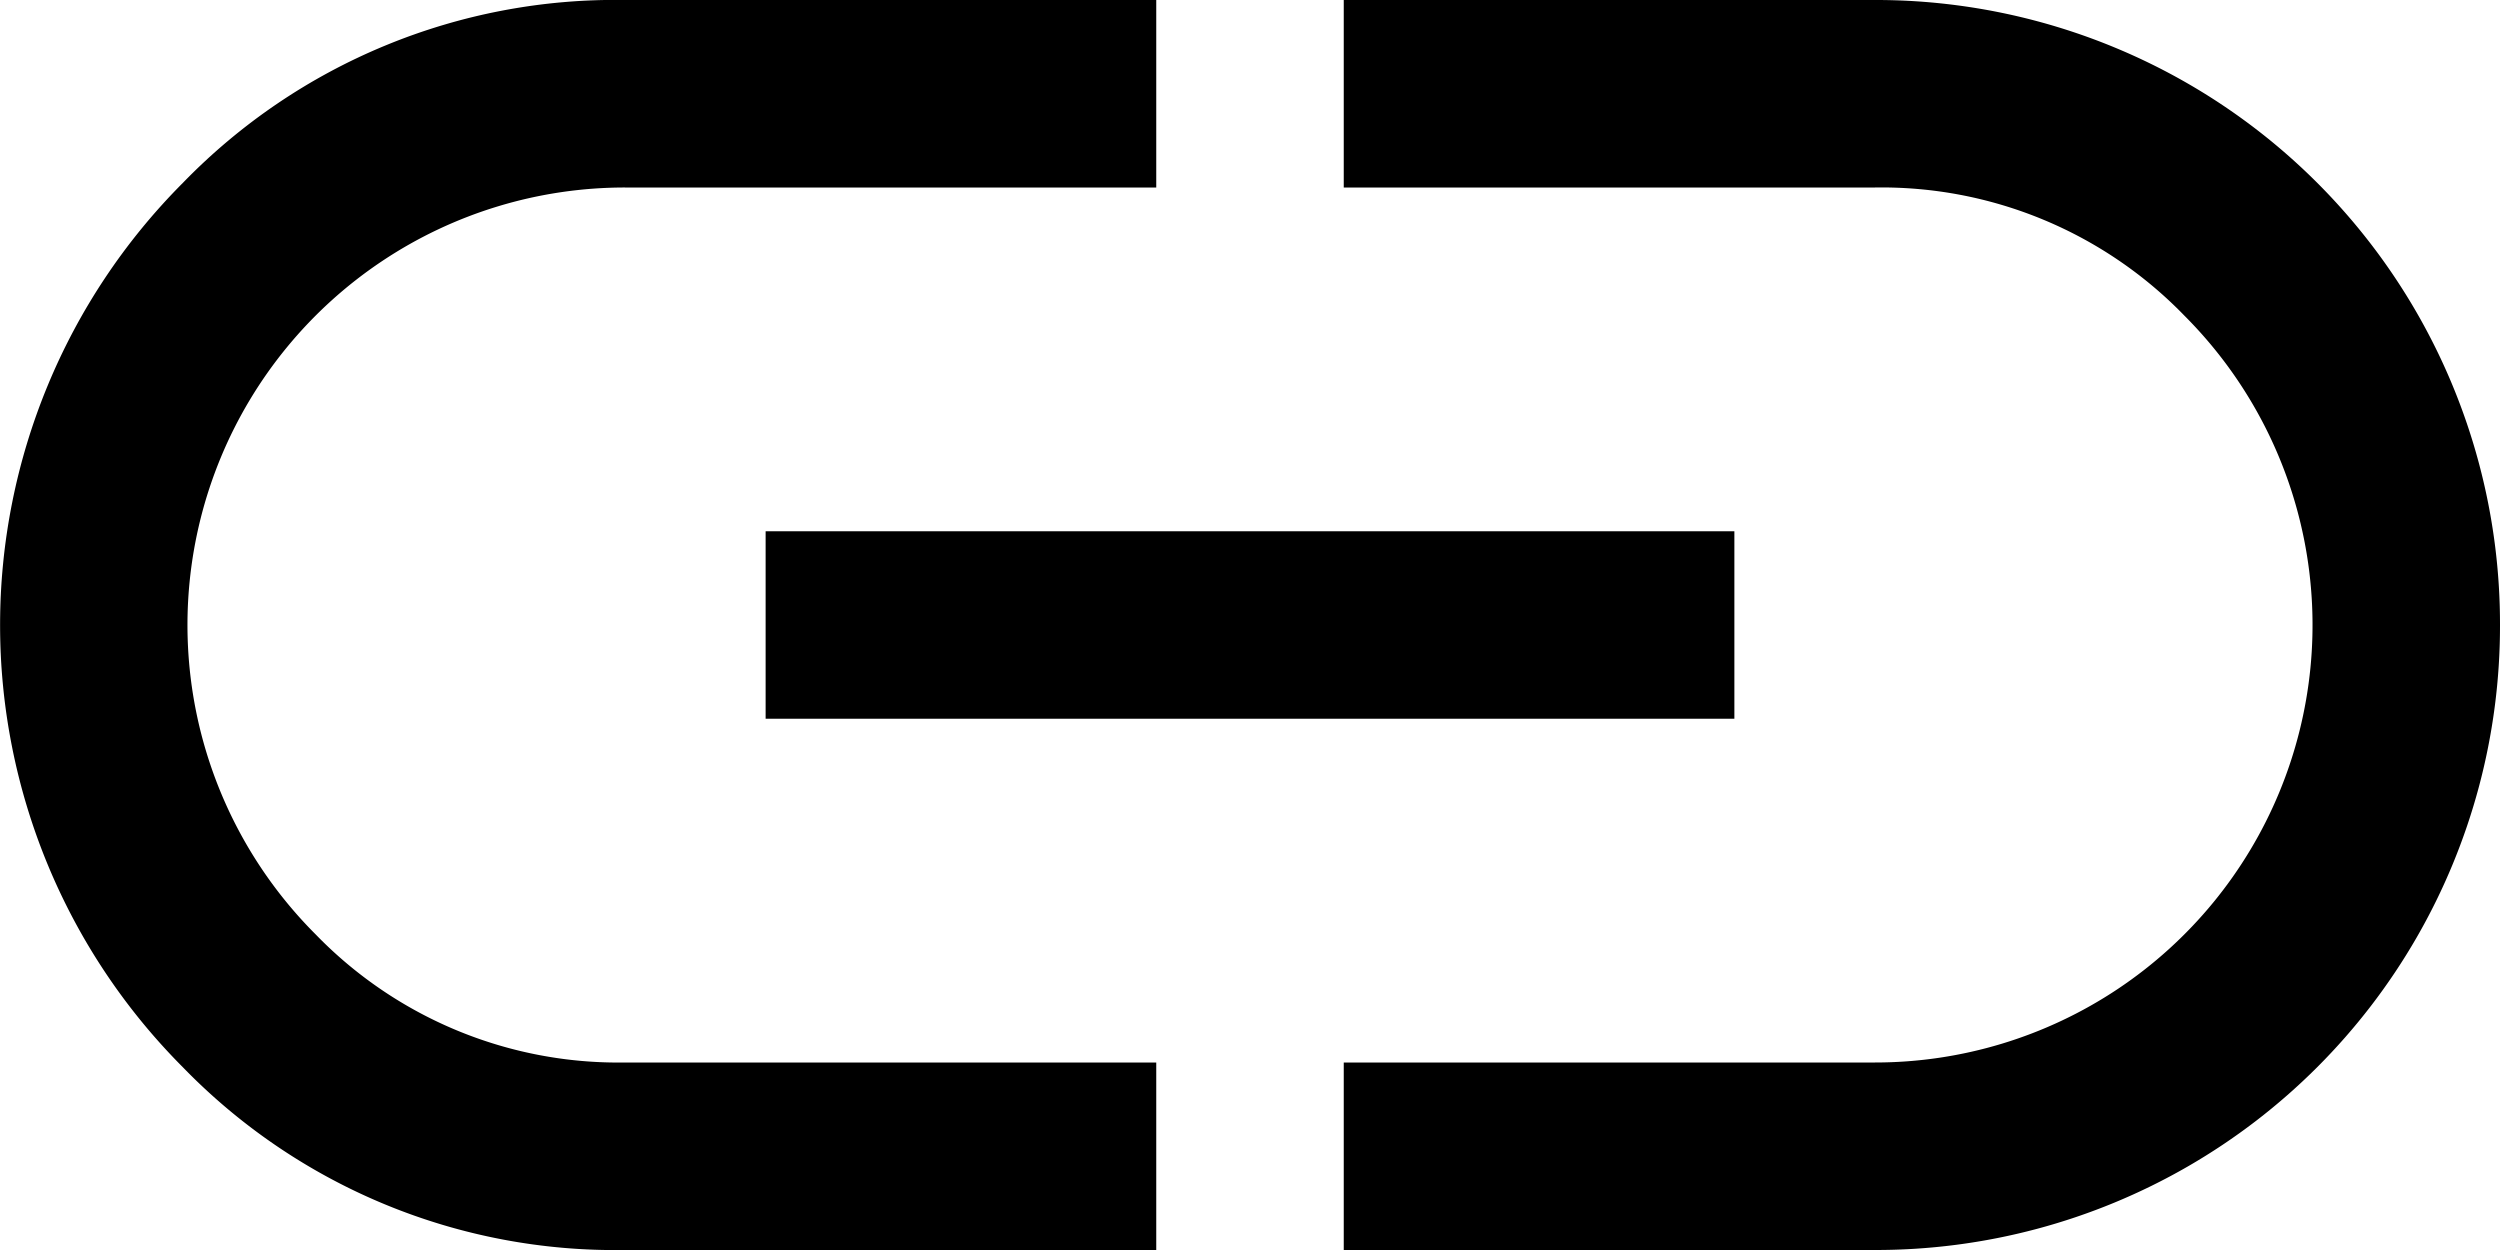 <svg xmlns="http://www.w3.org/2000/svg" width="20" height="10"><path d="M9.25 10H5a4.819 4.819 0 01-3.537-1.462 5.01 5.01 0 010-7.075A4.819 4.819 0 015 0h4.25v1.5H5a3.5 3.5 0 00-2.475 5.975A3.372 3.372 0 005 8.5h4.25zM6.125 5.75v-1.5h7.75v1.5zM10.75 10V8.5H15a3.5 3.5 0 002.475-5.975A3.372 3.372 0 0015 1.5h-4.25V0H15a4.993 4.993 0 015 5 4.993 4.993 0 01-5 5z"/></svg>
